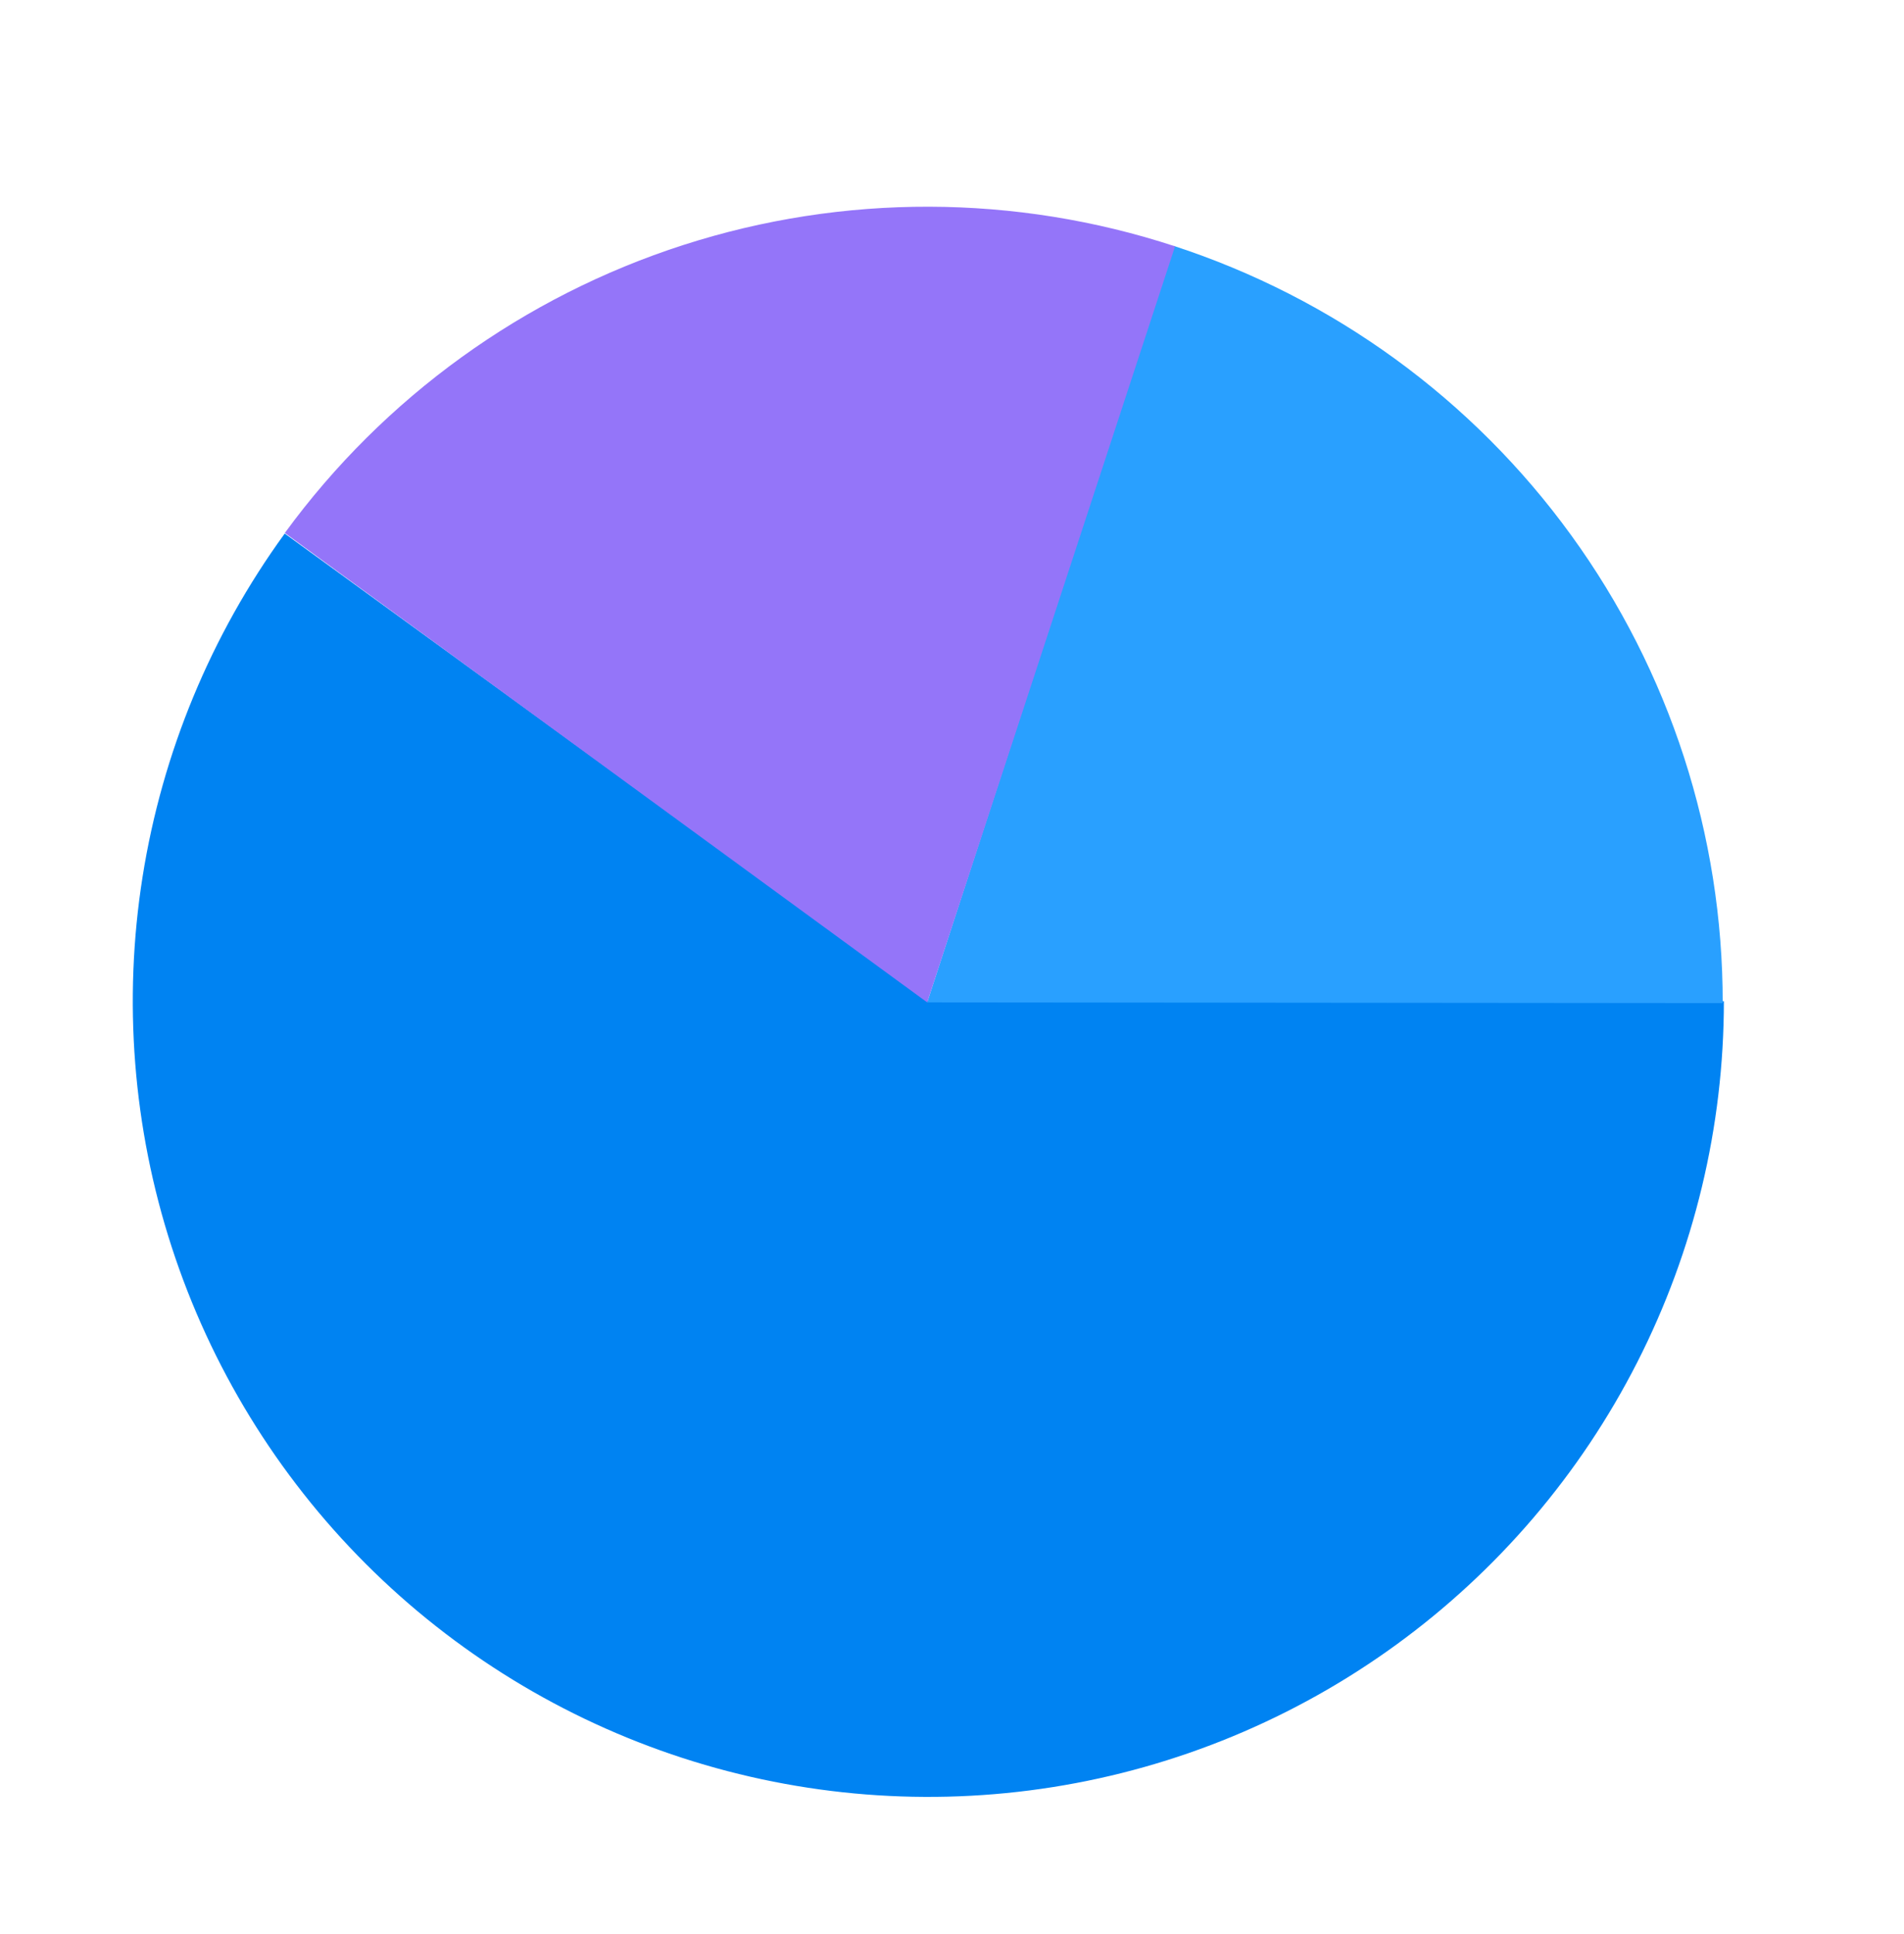 <?xml version="1.0" encoding="UTF-8"?> <svg xmlns="http://www.w3.org/2000/svg" width="1649" height="1675" viewBox="0 0 1649 1675" fill="none"><g clip-path="url(#clip0_1833_984)"><path d="M1493 867C1493 975.731 1467.27 1082.92 1417.9 1179.8C1368.54 1276.68 1296.95 1360.5 1208.98 1424.41C1121.02 1488.32 1019.18 1530.51 911.783 1547.52C804.391 1564.53 694.497 1555.88 591.087 1522.28C487.678 1488.68 393.688 1431.08 316.803 1354.2C239.919 1277.31 182.322 1183.32 148.722 1079.91C115.122 976.503 106.473 866.609 123.483 759.217C140.492 651.824 182.677 549.981 246.587 462.016L804 867H1493Z" fill="#0083F2"></path><path d="M1016.51 212.917C1154.85 258.006 1275.37 345.733 1360.78 463.525C1446.2 581.317 1492.13 723.126 1492 868.629L803.001 868L1016.51 212.917Z" fill="#29A0FF"></path><path d="M246.689 461.504C332.533 344.023 453.365 256.733 591.867 212.146C730.37 167.56 879.432 167.964 1017.69 213.302L803 868L246.689 461.504Z" fill="#9475F9"></path></g><defs><clipPath id="clip0_1833_984"><rect width="1649" height="1675" fill="white"></rect></clipPath></defs></svg> 